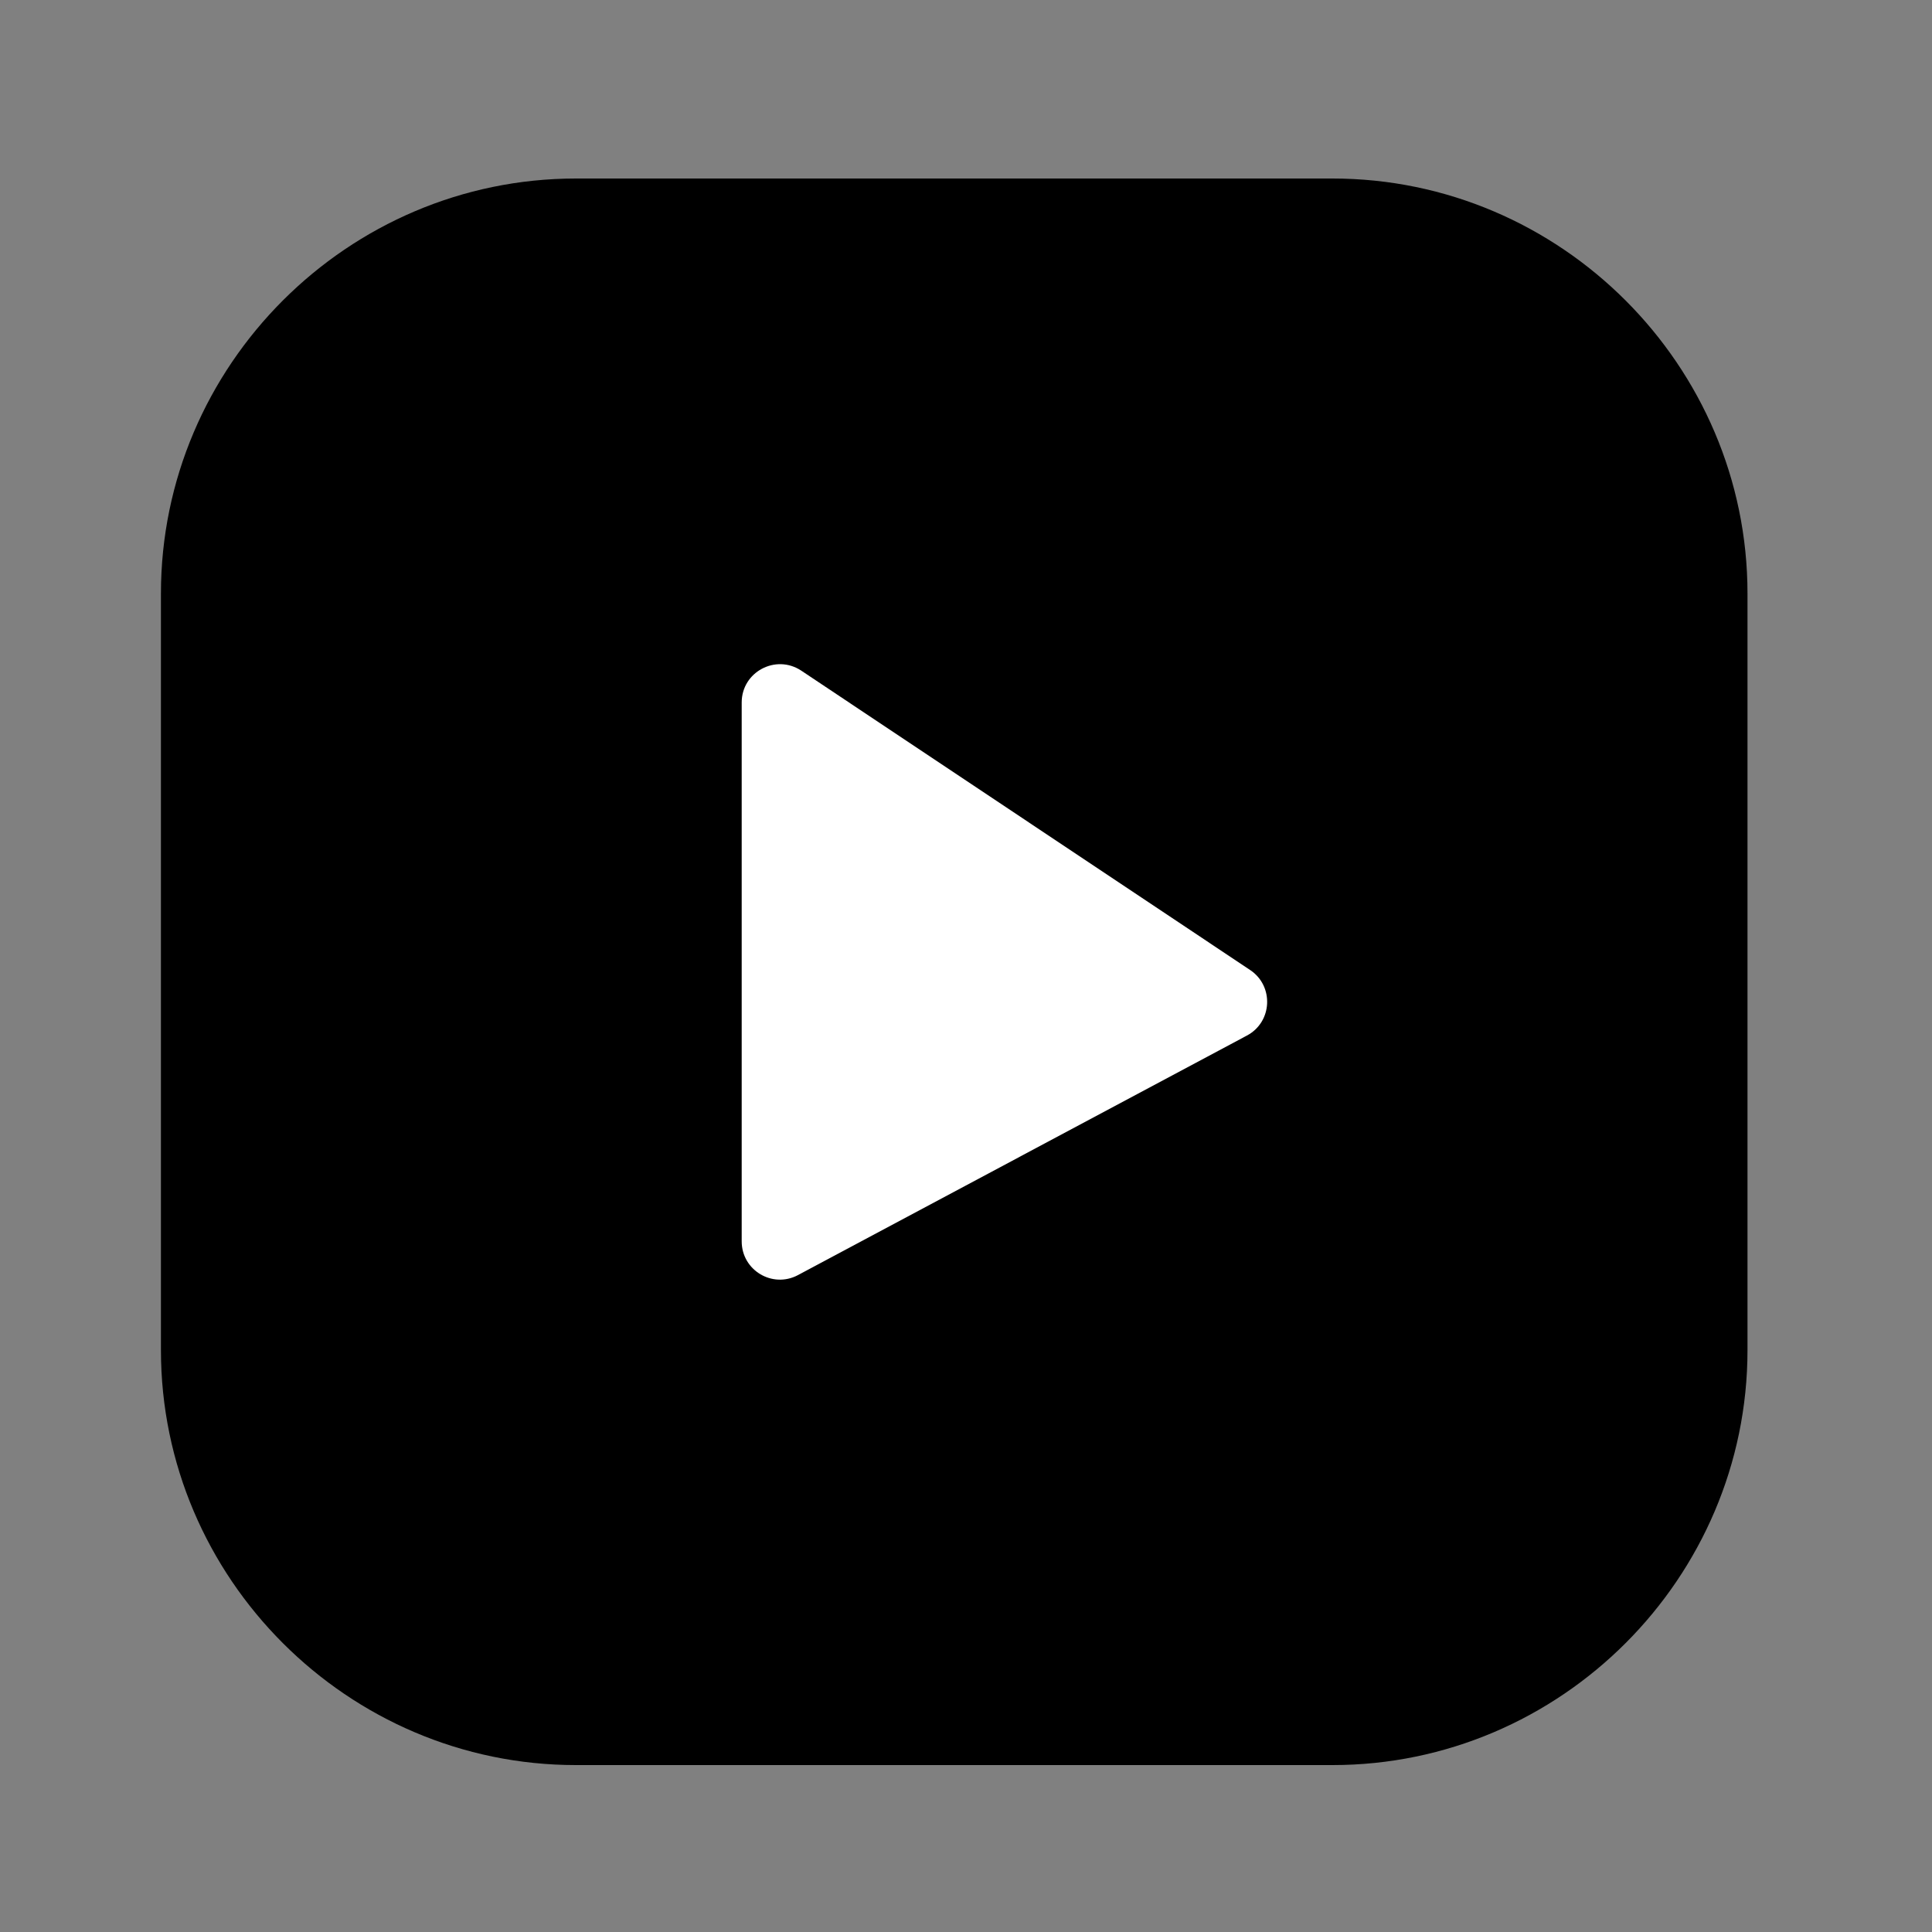 <?xml version="1.0" encoding="UTF-8"?>
<svg id="Capa_1" data-name="Capa 1" xmlns="http://www.w3.org/2000/svg" viewBox="0 0 100 100">
  <rect x="0" y="0" width="100" height="100" fill="#808080" stroke="none"/>
  <defs>
    <style>
      .cls-1 {
        fill: #fff;
      }
    </style>
  </defs>
  <path d="M8.33,69.88V30.72c0-11.81,9.67-21.48,21.48-21.48h39.16c11.81,0,21.48,9.67,21.48,21.48v39.16c0,11.81-9.67,21.48-21.48,21.48H29.81c-11.81,0-21.48-9.67-21.48-21.48Z"/>
  <path class="cls-1" d="M38.39,64.25v-27.89c0-1.58,1.76-2.52,3.08-1.65l23.24,15.5c1.24.83,1.15,2.69-.17,3.39l-23.24,12.4c-1.32.7-2.91-.25-2.91-1.75Z"/>
</svg>
